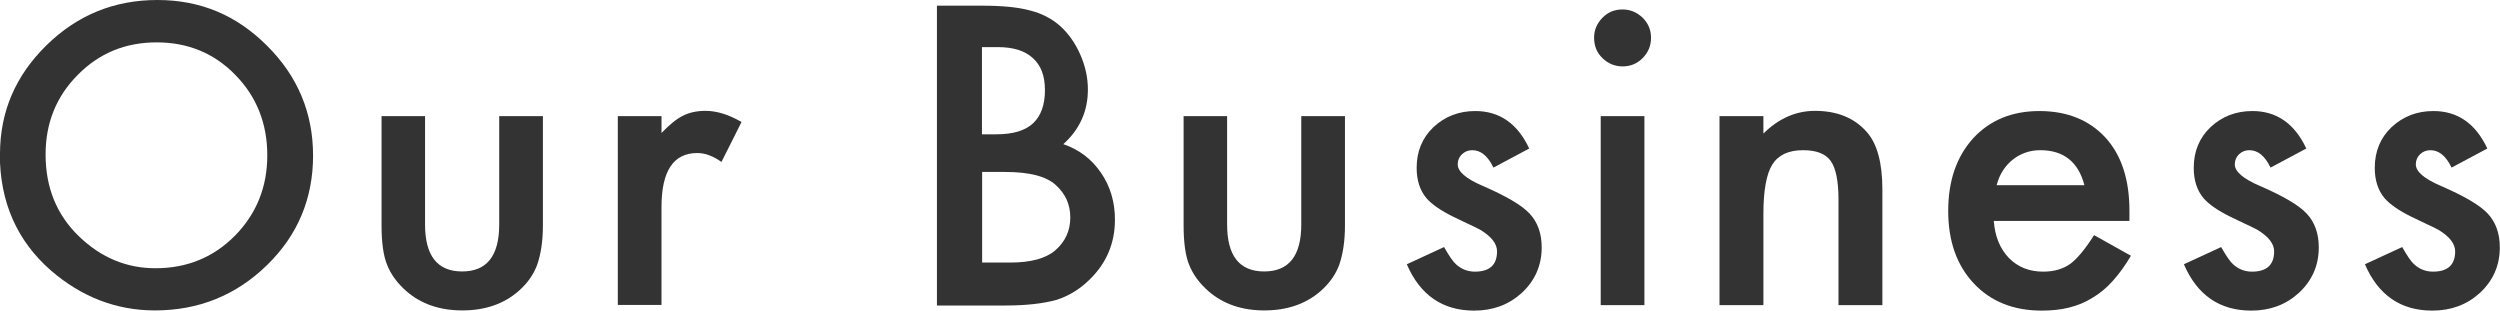<?xml version="1.0" encoding="UTF-8"?><svg id="_レイヤー_2" xmlns="http://www.w3.org/2000/svg" viewBox="0 0 132.16 16.42"><defs><style>.cls-1{fill:#333;}</style></defs><g id="_レイヤー_2-2"><path class="cls-1" d="M0,8.14C0,5.91.82,4,2.45,2.4,4.08.8,6.03,0,8.32,0s4.19.81,5.8,2.42c1.62,1.61,2.43,3.55,2.43,5.81s-.81,4.21-2.44,5.79c-1.63,1.59-3.61,2.39-5.92,2.39-2.04,0-3.88-.71-5.51-2.12-1.79-1.57-2.69-3.62-2.69-6.15ZM2.41,8.17c0,1.75.59,3.19,1.76,4.32,1.17,1.13,2.52,1.69,4.05,1.69,1.66,0,3.06-.57,4.2-1.72,1.14-1.16,1.71-2.58,1.71-4.25s-.56-3.1-1.69-4.25c-1.12-1.15-2.51-1.72-4.16-1.72s-3.04.57-4.17,1.72c-1.13,1.13-1.7,2.54-1.7,4.2Z"/><path class="cls-1" d="M22.47,6.14v5.73c0,1.65.65,2.48,1.96,2.48s1.96-.83,1.96-2.48v-5.73h2.31v5.78c0,.8-.1,1.49-.3,2.07-.19.52-.52.99-.99,1.4-.78.68-1.77,1.02-2.97,1.02s-2.18-.34-2.96-1.02c-.48-.42-.82-.89-1.02-1.4-.19-.46-.29-1.16-.29-2.07v-5.78h2.31Z"/><path class="cls-1" d="M32.66,6.14h2.31v.89c.42-.44.8-.75,1.13-.91.33-.17.73-.26,1.19-.26.61,0,1.24.2,1.91.59l-1.06,2.11c-.44-.31-.86-.47-1.28-.47-1.26,0-1.89.95-1.89,2.85v5.18h-2.31V6.14Z"/><path class="cls-1" d="M49.53,16.13V.3h2.38c1.06,0,1.9.08,2.53.25.64.16,1.17.44,1.61.83.44.4.8.91,1.06,1.51.27.61.4,1.22.4,1.85,0,1.13-.43,2.1-1.3,2.88.84.29,1.5.79,1.99,1.51.49.71.74,1.54.74,2.48,0,1.24-.44,2.28-1.31,3.14-.53.53-1.12.89-1.77,1.1-.72.2-1.62.3-2.7.3h-3.62ZM51.92,7.1h.75c.89,0,1.54-.2,1.95-.59s.62-.97.62-1.74-.21-1.31-.64-1.7c-.42-.39-1.04-.58-1.85-.58h-.84v4.6ZM51.92,13.88h1.48c1.08,0,1.87-.21,2.38-.64.53-.46.8-1.04.8-1.74s-.26-1.26-.77-1.72c-.5-.46-1.39-.69-2.68-.69h-1.21v4.79Z"/><path class="cls-1" d="M64.87,6.14v5.73c0,1.65.65,2.48,1.96,2.48s1.96-.83,1.96-2.48v-5.73h2.31v5.78c0,.8-.1,1.49-.3,2.07-.19.52-.52.99-.99,1.4-.78.68-1.77,1.02-2.97,1.02s-2.18-.34-2.96-1.02c-.48-.42-.82-.89-1.02-1.4-.19-.46-.29-1.16-.29-2.07v-5.78h2.31Z"/><path class="cls-1" d="M80.86,7.84l-1.91,1.02c-.3-.62-.67-.92-1.12-.92-.21,0-.39.07-.54.21s-.23.32-.23.54c0,.38.44.76,1.33,1.14,1.22.53,2.05,1.01,2.47,1.46s.64,1.04.64,1.79c0,.96-.36,1.77-1.07,2.42-.69.62-1.52.92-2.5.92-1.67,0-2.86-.82-3.56-2.45l1.97-.91c.27.48.48.78.63.91.28.26.62.39,1,.39.78,0,1.17-.36,1.17-1.07,0-.41-.3-.79-.9-1.15-.23-.12-.46-.23-.7-.34s-.47-.22-.71-.34c-.67-.33-1.14-.66-1.42-.98-.35-.42-.52-.95-.52-1.61,0-.87.3-1.59.89-2.15.61-.57,1.35-.85,2.21-.85,1.28,0,2.23.66,2.85,1.98Z"/><path class="cls-1" d="M84.27,1.99c0-.4.15-.75.44-1.05s.65-.44,1.06-.44.77.15,1.07.44c.29.29.44.64.44,1.06s-.15.77-.44,1.07c-.29.29-.64.44-1.06.44s-.77-.15-1.07-.44-.44-.65-.44-1.08ZM86.93,6.14v9.99h-2.31V6.14h2.31Z"/><path class="cls-1" d="M90.9,6.14h2.32v.92c.81-.8,1.72-1.2,2.73-1.2,1.16,0,2.07.37,2.72,1.1.56.62.84,1.64.84,3.05v6.12h-2.32v-5.58c0-.98-.14-1.66-.41-2.04-.27-.38-.75-.57-1.46-.57-.77,0-1.31.25-1.63.76-.31.5-.47,1.37-.47,2.61v4.82h-2.32V6.14Z"/><path class="cls-1" d="M112.56,11.68h-7.16c.06.82.33,1.47.8,1.96.47.48,1.08.72,1.81.72.57,0,1.05-.14,1.43-.41.37-.27.79-.78,1.26-1.52l1.95,1.09c-.3.51-.62.95-.95,1.32s-.69.67-1.08.9c-.38.24-.8.41-1.24.52s-.93.16-1.45.16c-1.49,0-2.69-.48-3.59-1.44-.9-.96-1.35-2.24-1.35-3.83s.44-2.86,1.31-3.83c.88-.96,2.05-1.45,3.51-1.45s2.63.47,3.49,1.4c.85.93,1.27,2.22,1.27,3.87v.54ZM110.19,9.79c-.32-1.23-1.1-1.85-2.33-1.85-.28,0-.54.04-.79.13-.25.09-.47.21-.67.37-.2.16-.37.35-.52.58s-.25.48-.33.77h4.63Z"/><path class="cls-1" d="M121.94,7.84l-1.91,1.02c-.3-.62-.67-.92-1.12-.92-.21,0-.39.07-.54.21s-.23.32-.23.54c0,.38.44.76,1.33,1.14,1.22.53,2.05,1.01,2.47,1.46s.64,1.04.64,1.79c0,.96-.36,1.77-1.07,2.42-.69.62-1.52.92-2.5.92-1.67,0-2.86-.82-3.56-2.45l1.97-.91c.27.48.48.78.63.91.28.26.62.39,1,.39.78,0,1.17-.36,1.17-1.07,0-.41-.3-.79-.9-1.15-.23-.12-.46-.23-.7-.34s-.47-.22-.71-.34c-.67-.33-1.14-.66-1.42-.98-.35-.42-.52-.95-.52-1.61,0-.87.3-1.59.89-2.15.61-.57,1.35-.85,2.21-.85,1.28,0,2.23.66,2.85,1.98Z"/><path class="cls-1" d="M131.51,7.84l-1.91,1.02c-.3-.62-.67-.92-1.12-.92-.21,0-.39.07-.54.21s-.23.32-.23.54c0,.38.44.76,1.33,1.14,1.22.53,2.05,1.01,2.47,1.46s.64,1.04.64,1.79c0,.96-.36,1.77-1.07,2.42-.69.62-1.52.92-2.5.92-1.67,0-2.86-.82-3.56-2.45l1.97-.91c.27.48.48.78.63.91.28.26.62.39,1,.39.78,0,1.17-.36,1.17-1.07,0-.41-.3-.79-.9-1.15-.23-.12-.46-.23-.7-.34s-.47-.22-.71-.34c-.67-.33-1.14-.66-1.42-.98-.35-.42-.52-.95-.52-1.61,0-.87.3-1.59.89-2.15.61-.57,1.35-.85,2.21-.85,1.28,0,2.23.66,2.85,1.98Z"/></g></svg>